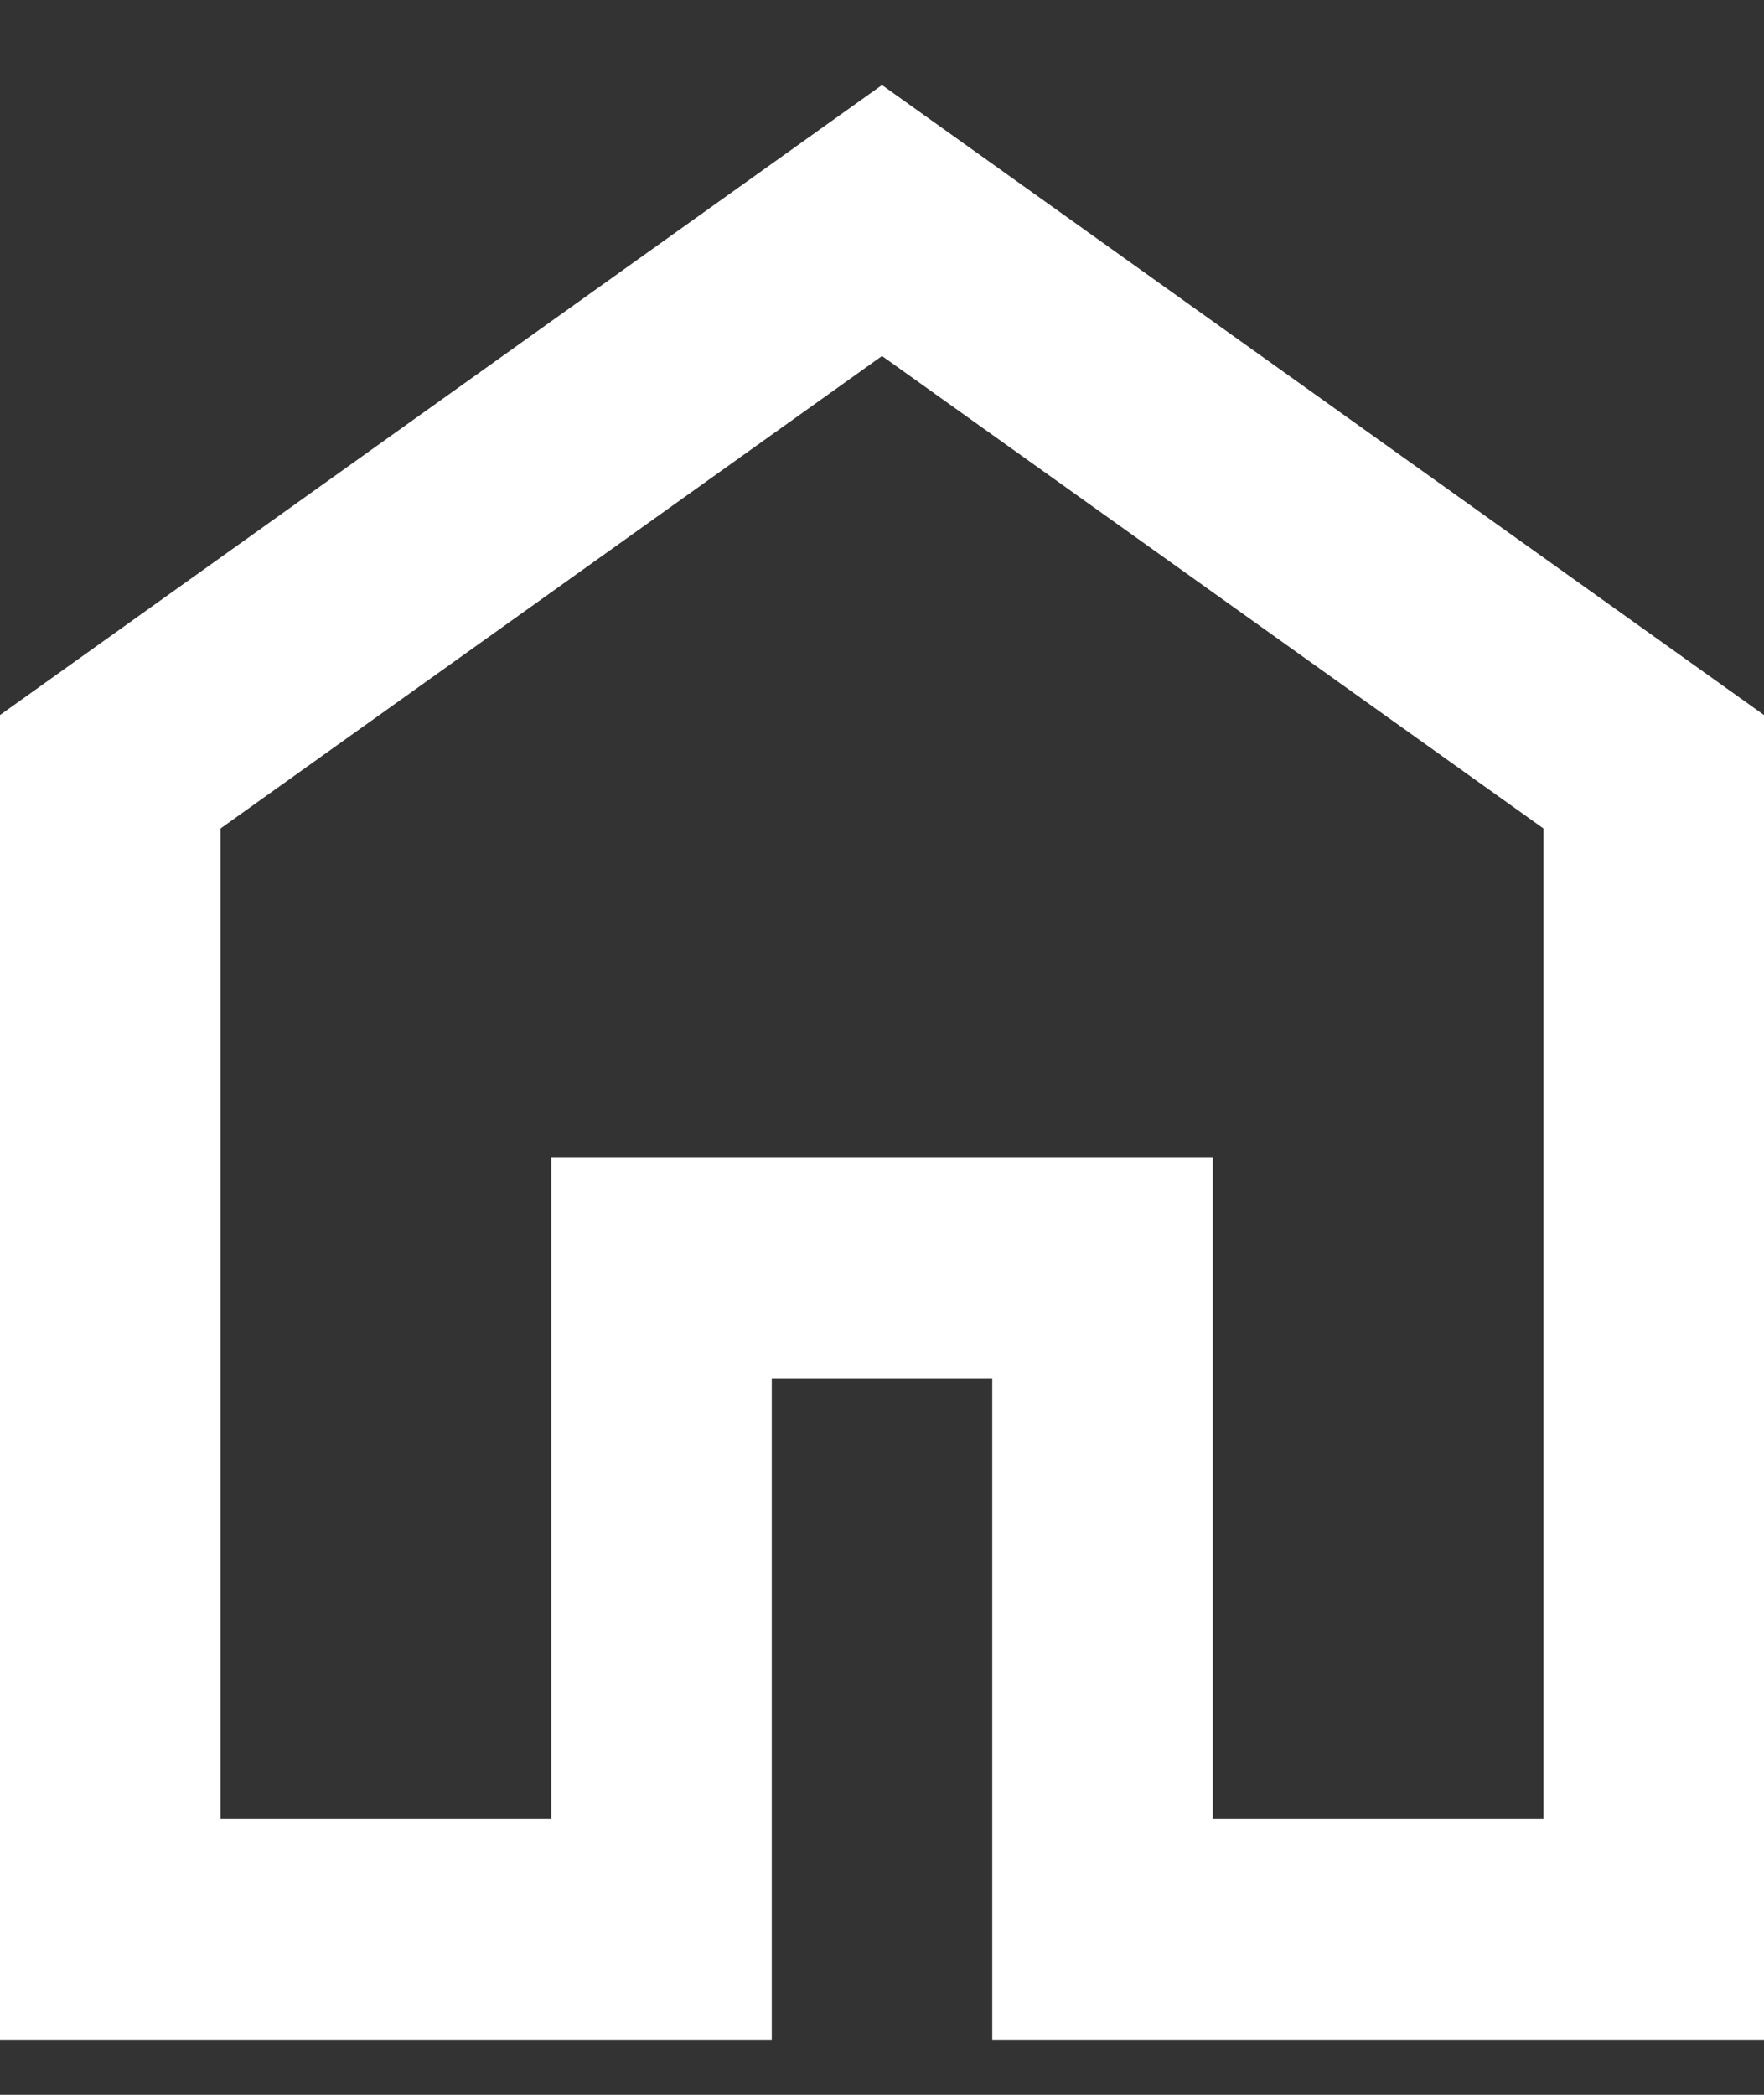<svg width="16" height="19" viewBox="0 0 16 19" fill="none" xmlns="http://www.w3.org/2000/svg">
<rect x="0" y="0" width="16" height="19" fill="#333333" stroke="none"/>
<path d="M8 2L1 7V17.5H6V11.5H10V17.5H15V7L8 2Z" stroke="white" stroke-width="2" stroke-linecap="round"/>
</svg>
